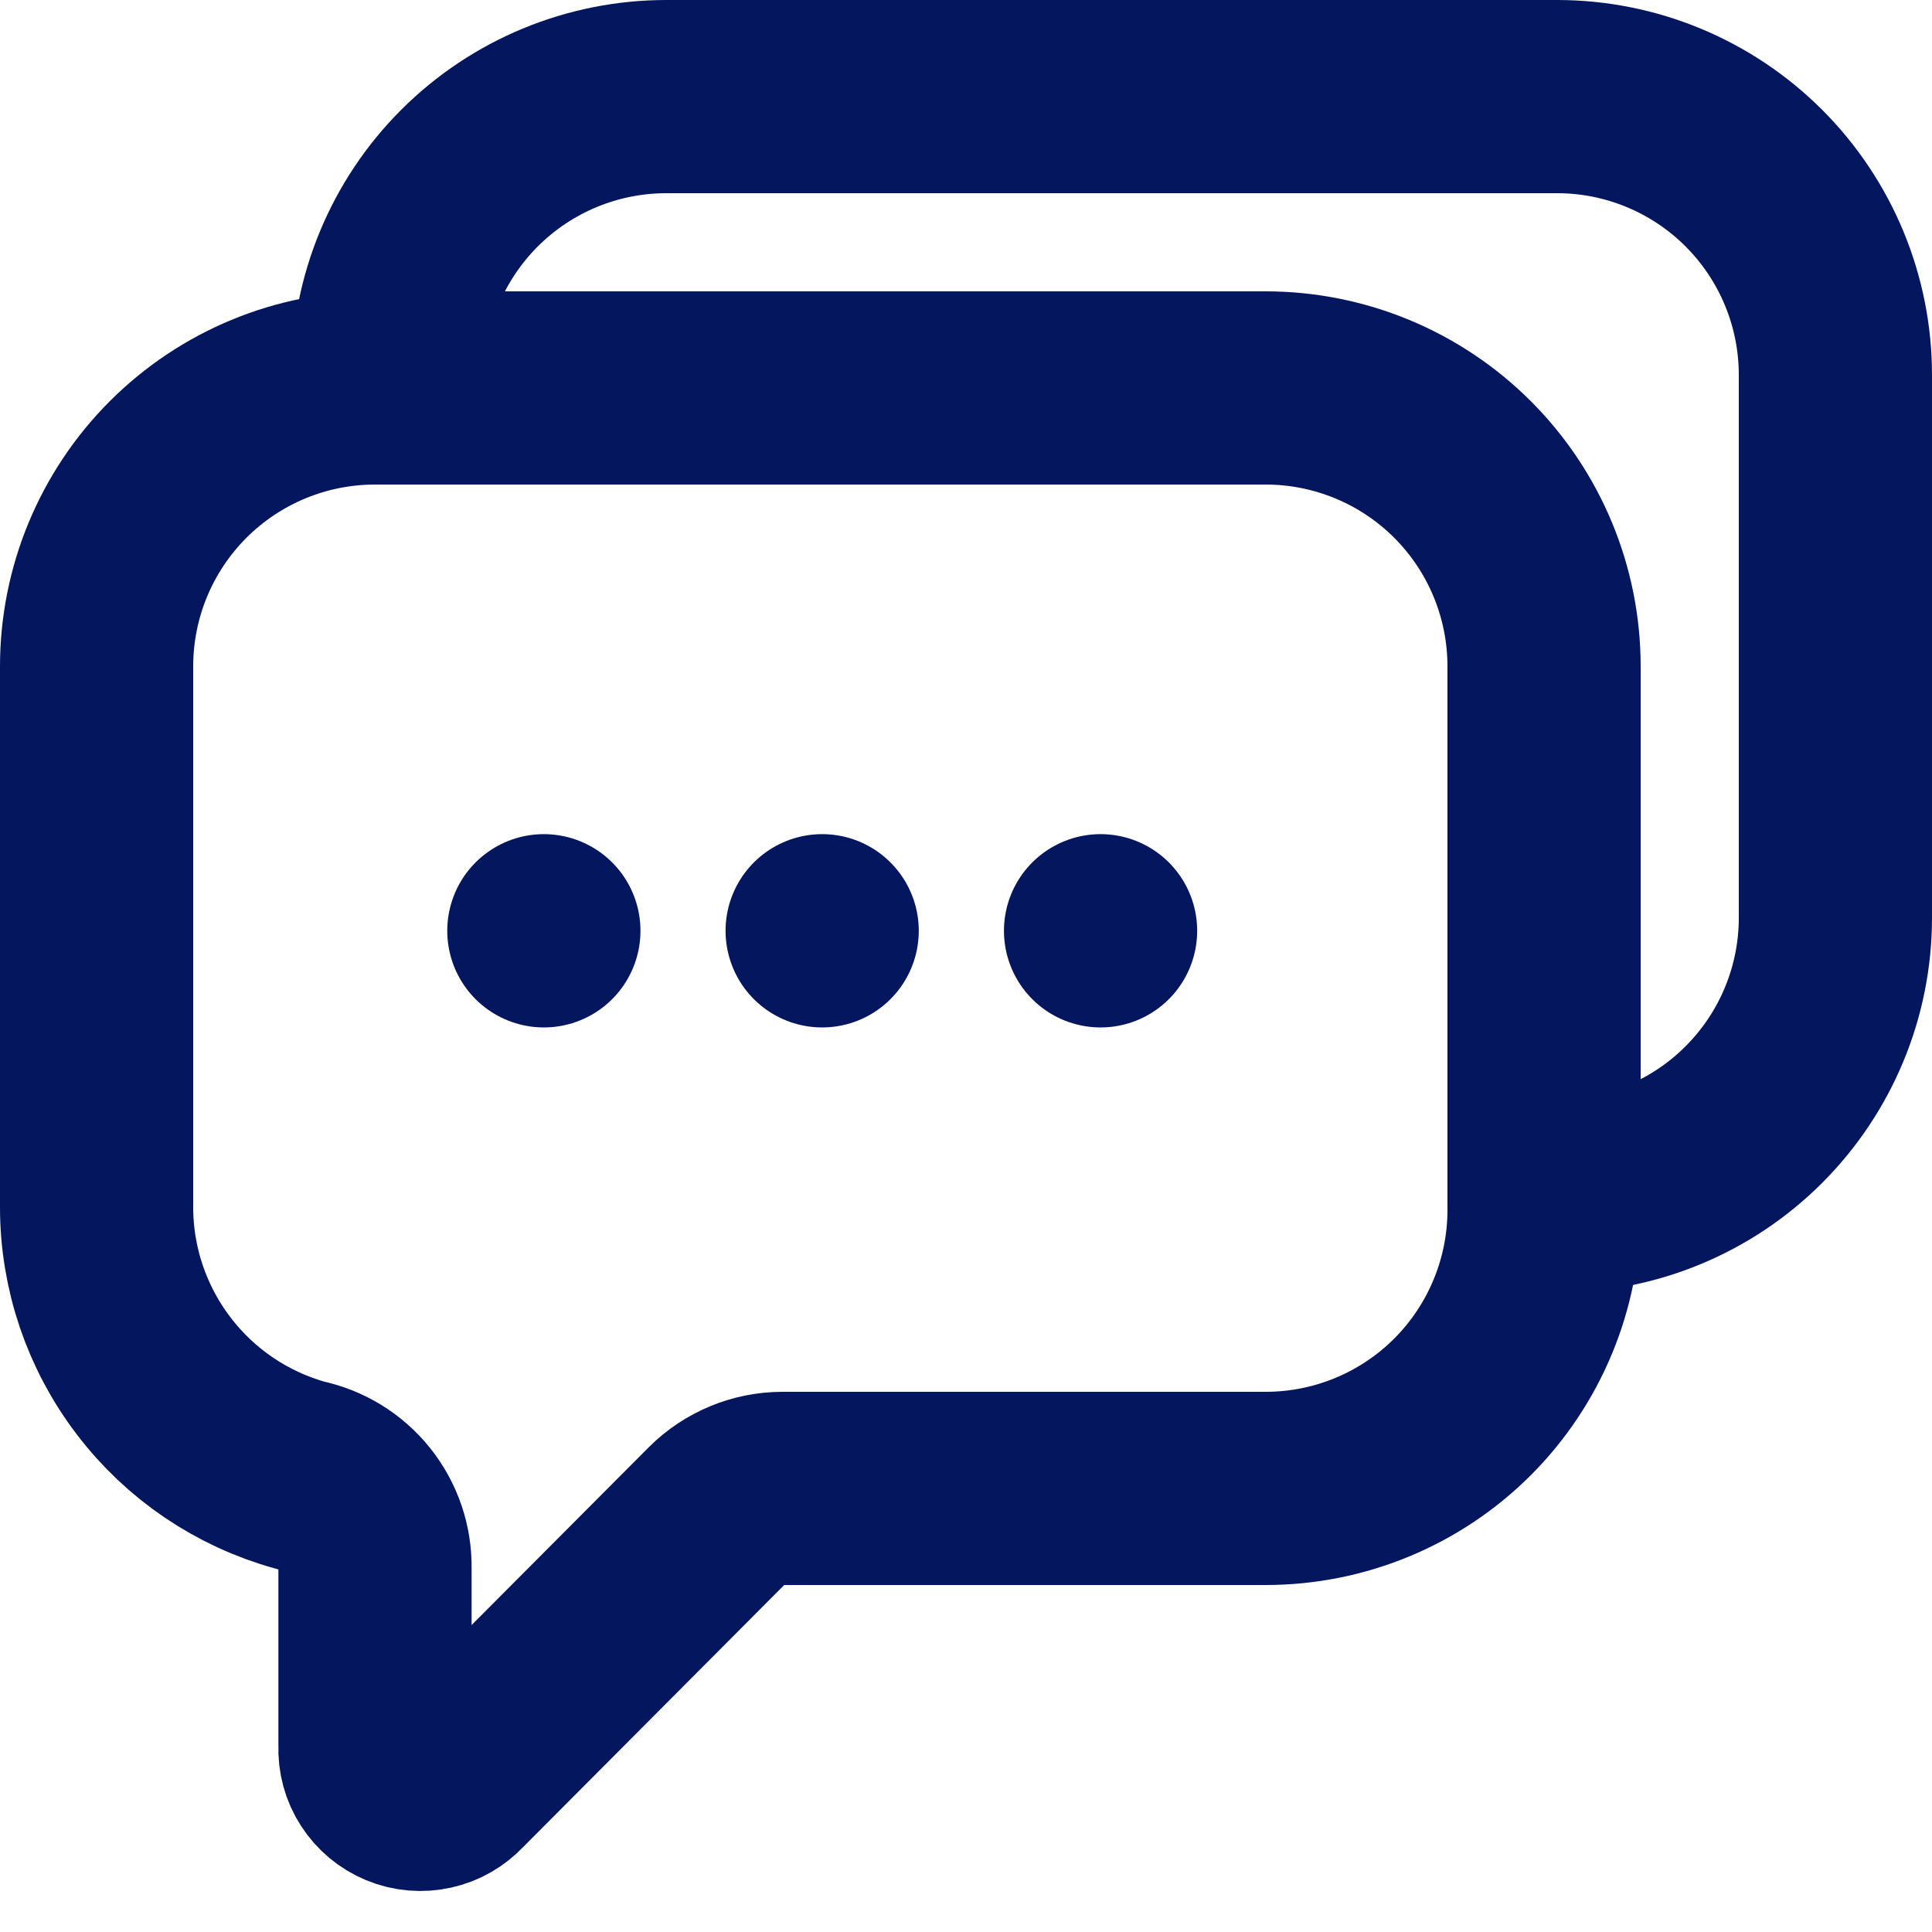 <svg width="20" height="20" viewBox="0 0 20 20" fill="none" xmlns="http://www.w3.org/2000/svg">
<path d="M3.882 16.234C3.886 16.009 3.812 15.79 3.671 15.614C3.531 15.439 3.333 15.318 3.113 15.273C2.506 15.105 1.97 14.743 1.589 14.241C1.207 13.74 1 13.127 1 12.497V6.898C1 6.133 1.304 5.4 1.844 4.86C2.384 4.32 3.117 4.016 3.882 4.016H13.102C13.867 4.016 14.6 4.32 15.14 4.86C15.68 5.4 15.984 6.133 15.984 6.898V12.526C15.984 13.29 15.68 14.023 15.14 14.564C14.6 15.104 13.867 15.408 13.102 15.408H8.098C7.846 15.409 7.605 15.509 7.426 15.686L4.698 18.424C4.633 18.494 4.547 18.544 4.454 18.564C4.36 18.585 4.262 18.577 4.173 18.54C4.084 18.503 4.008 18.44 3.956 18.359C3.904 18.279 3.878 18.184 3.882 18.087V16.234Z" stroke="#04165D" stroke-width="2" stroke-miterlimit="10"/>
<path d="M4.016 4.016V3.882C4.016 3.117 4.32 2.384 4.86 1.844C5.4 1.304 6.133 1 6.898 1H16.119C16.883 1 17.616 1.304 18.156 1.844C18.696 2.384 19 3.117 19 3.882V9.501C19 10.265 18.696 10.998 18.156 11.538C17.616 12.079 16.883 12.382 16.119 12.382H15.984" stroke="#04165D" stroke-width="2" stroke-miterlimit="10"/>
<path d="M5.63 9.635V9.636" stroke="#04165D" stroke-width="2" stroke-linecap="round" stroke-linejoin="round"/>
<path d="M8.511 9.635V9.636" stroke="#04165D" stroke-width="2" stroke-linecap="round" stroke-linejoin="round"/>
<path d="M11.393 9.635V9.636" stroke="#04165D" stroke-width="2" stroke-linecap="round" stroke-linejoin="round"/>
</svg>
